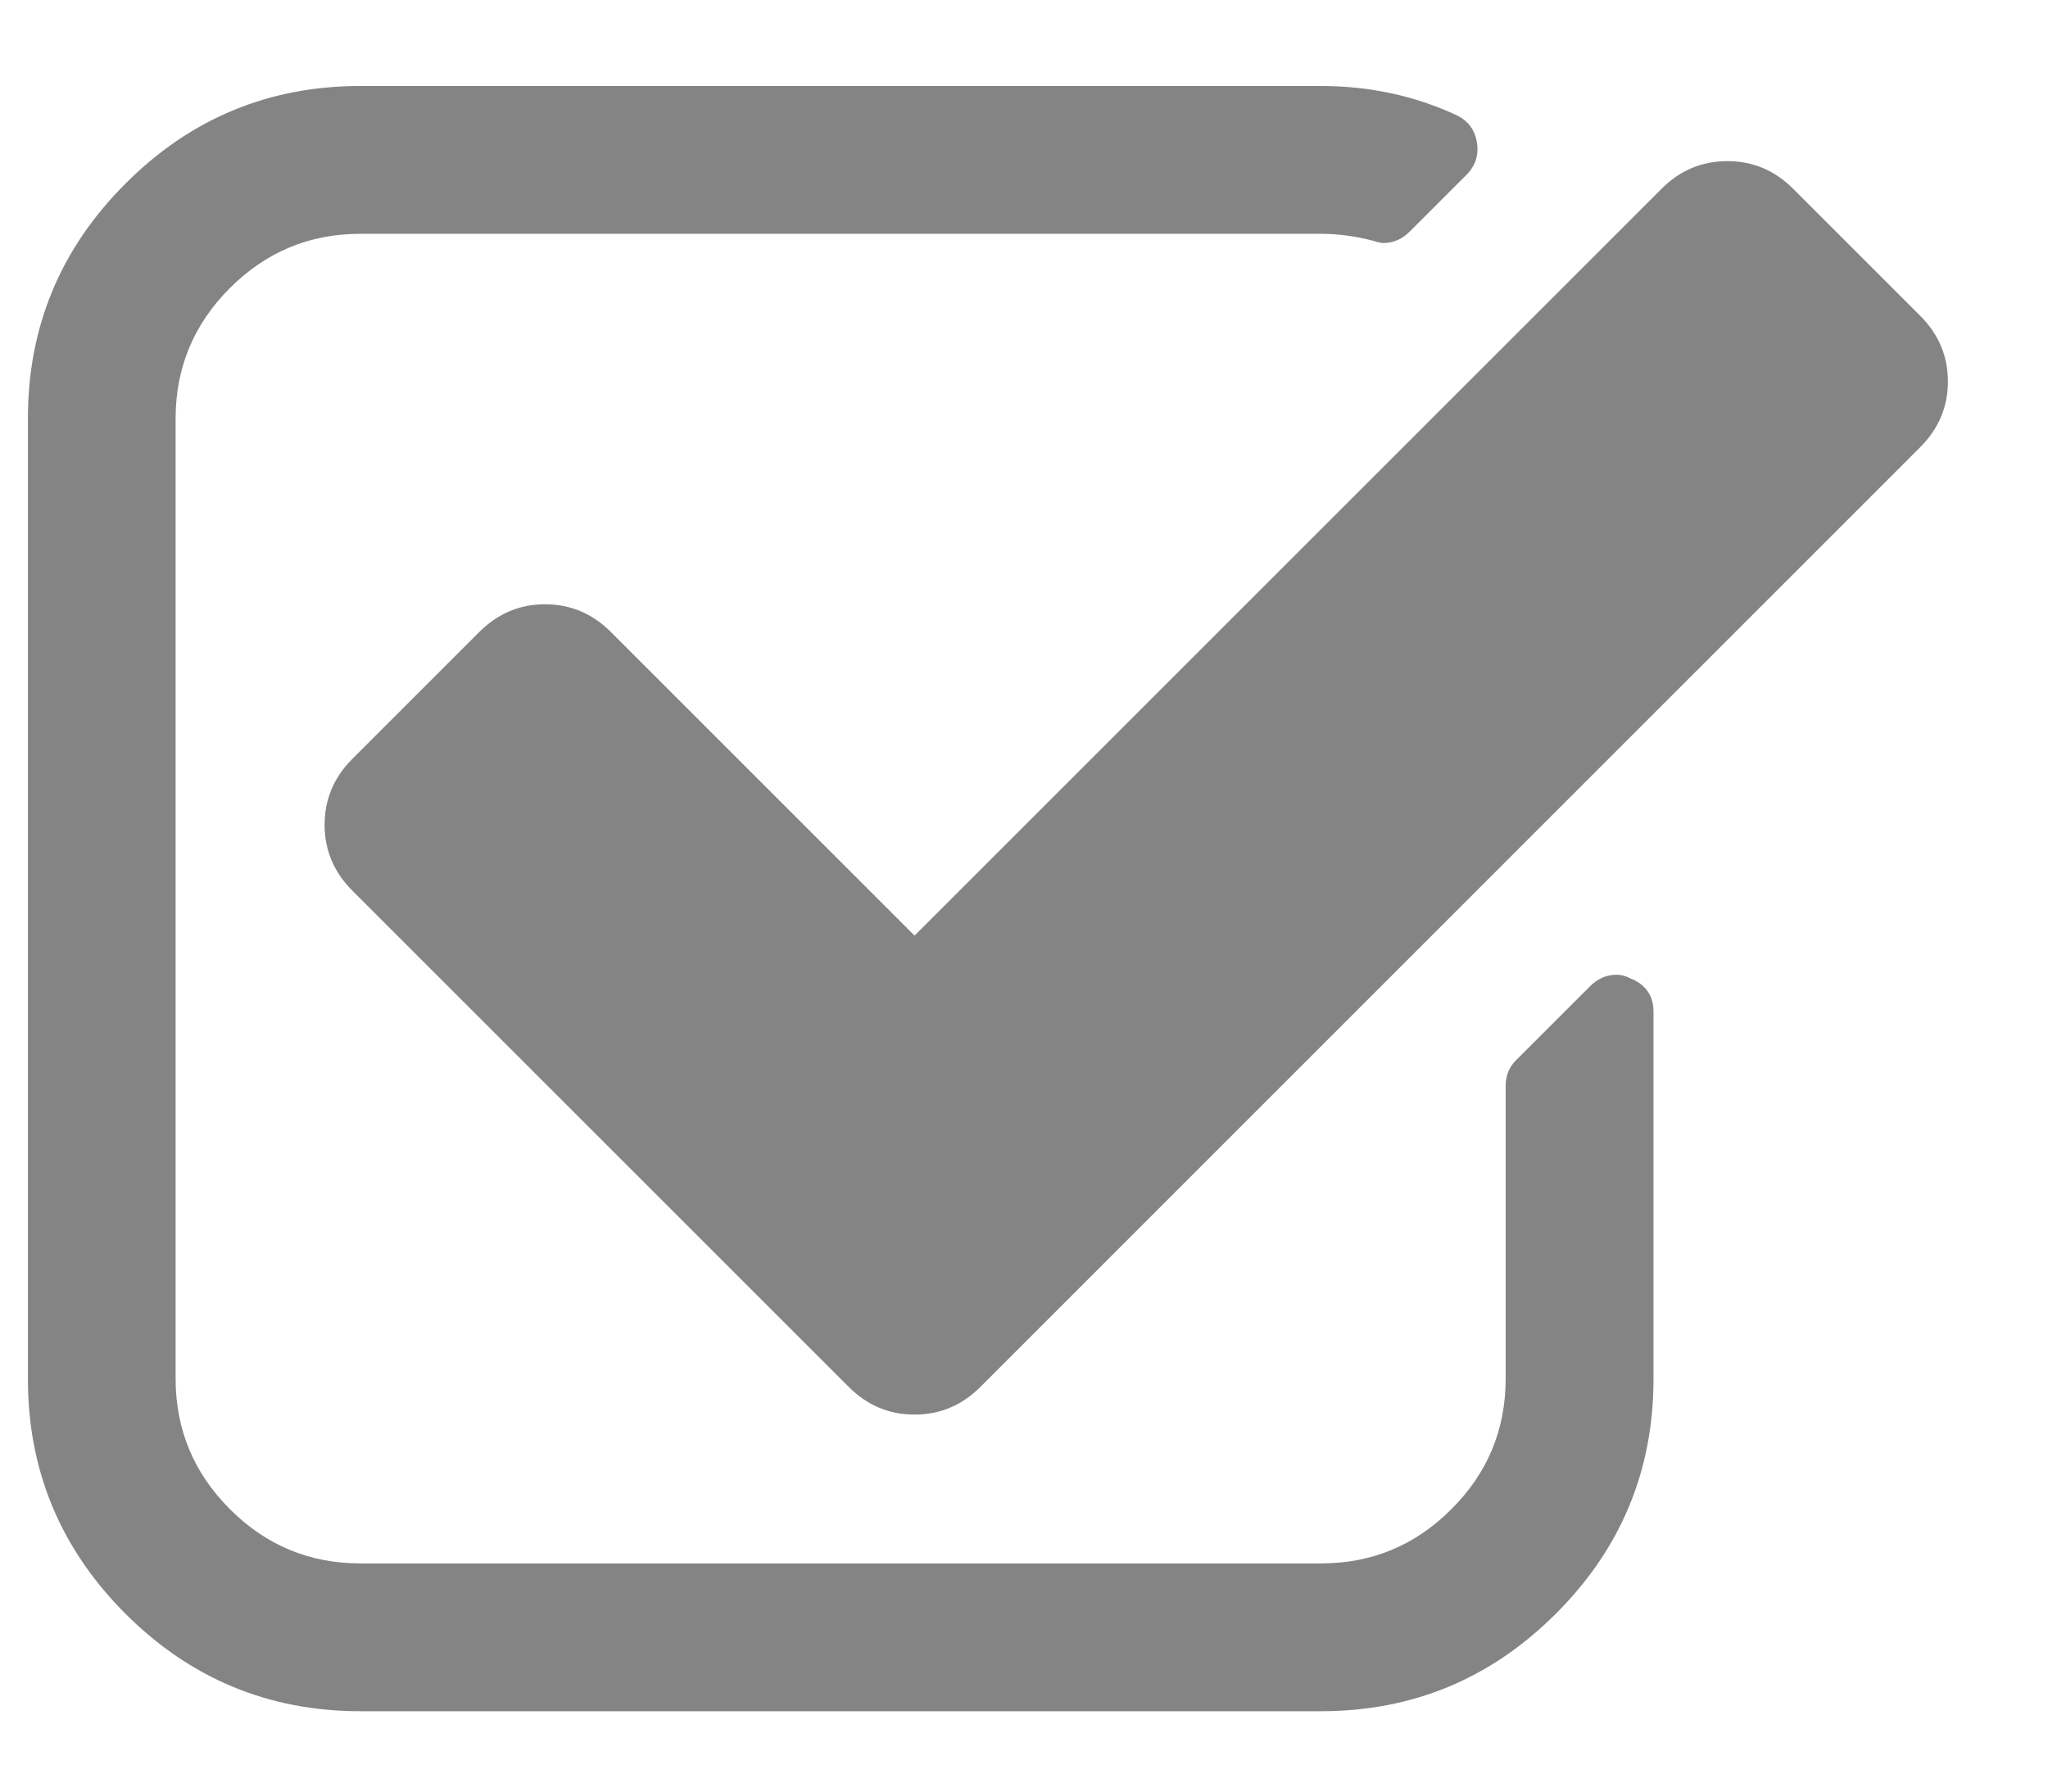 <svg width="16" height="14" viewBox="0 0 16 14" fill="none" xmlns="http://www.w3.org/2000/svg">
<path d="M12.737 7.645C12.701 7.626 12.665 7.617 12.629 7.617C12.55 7.617 12.482 7.647 12.421 7.708L11.844 8.285C11.79 8.339 11.763 8.405 11.763 8.483V10.774C11.763 11.171 11.622 11.511 11.339 11.793C11.057 12.076 10.717 12.217 10.32 12.217H2.815C2.419 12.217 2.079 12.076 1.796 11.793C1.514 11.511 1.372 11.171 1.372 10.774V3.27C1.372 2.873 1.514 2.533 1.796 2.251C2.079 1.968 2.419 1.827 2.815 1.827H10.32C10.452 1.827 10.588 1.845 10.726 1.881C10.762 1.893 10.789 1.899 10.807 1.899C10.885 1.899 10.954 1.869 11.014 1.809L11.456 1.367C11.528 1.295 11.556 1.208 11.537 1.105C11.519 1.009 11.465 0.94 11.375 0.898C11.05 0.748 10.699 0.672 10.32 0.672H2.815C2.1 0.672 1.488 0.926 0.98 1.435C0.472 1.943 0.218 2.555 0.218 3.27V10.775C0.218 11.49 0.472 12.102 0.98 12.61C1.488 13.118 2.1 13.372 2.816 13.372H10.32C11.035 13.372 11.647 13.118 12.155 12.61C12.664 12.102 12.918 11.49 12.918 10.775V7.906C12.918 7.78 12.857 7.693 12.737 7.645Z" fill="#848484"/>
<path d="M15.001 2.467L14.009 1.475C13.865 1.331 13.693 1.259 13.495 1.259C13.296 1.259 13.125 1.331 12.981 1.475L7.145 7.311L4.773 4.939C4.628 4.794 4.457 4.722 4.258 4.722C4.06 4.722 3.889 4.794 3.744 4.939L2.752 5.931C2.608 6.075 2.536 6.247 2.536 6.445C2.536 6.643 2.608 6.815 2.752 6.959L6.631 10.838C6.775 10.982 6.946 11.054 7.145 11.054C7.343 11.054 7.515 10.982 7.659 10.838L15.001 3.495C15.145 3.351 15.218 3.18 15.218 2.981C15.218 2.783 15.146 2.612 15.001 2.467Z" fill="#848484"/>
</svg>
